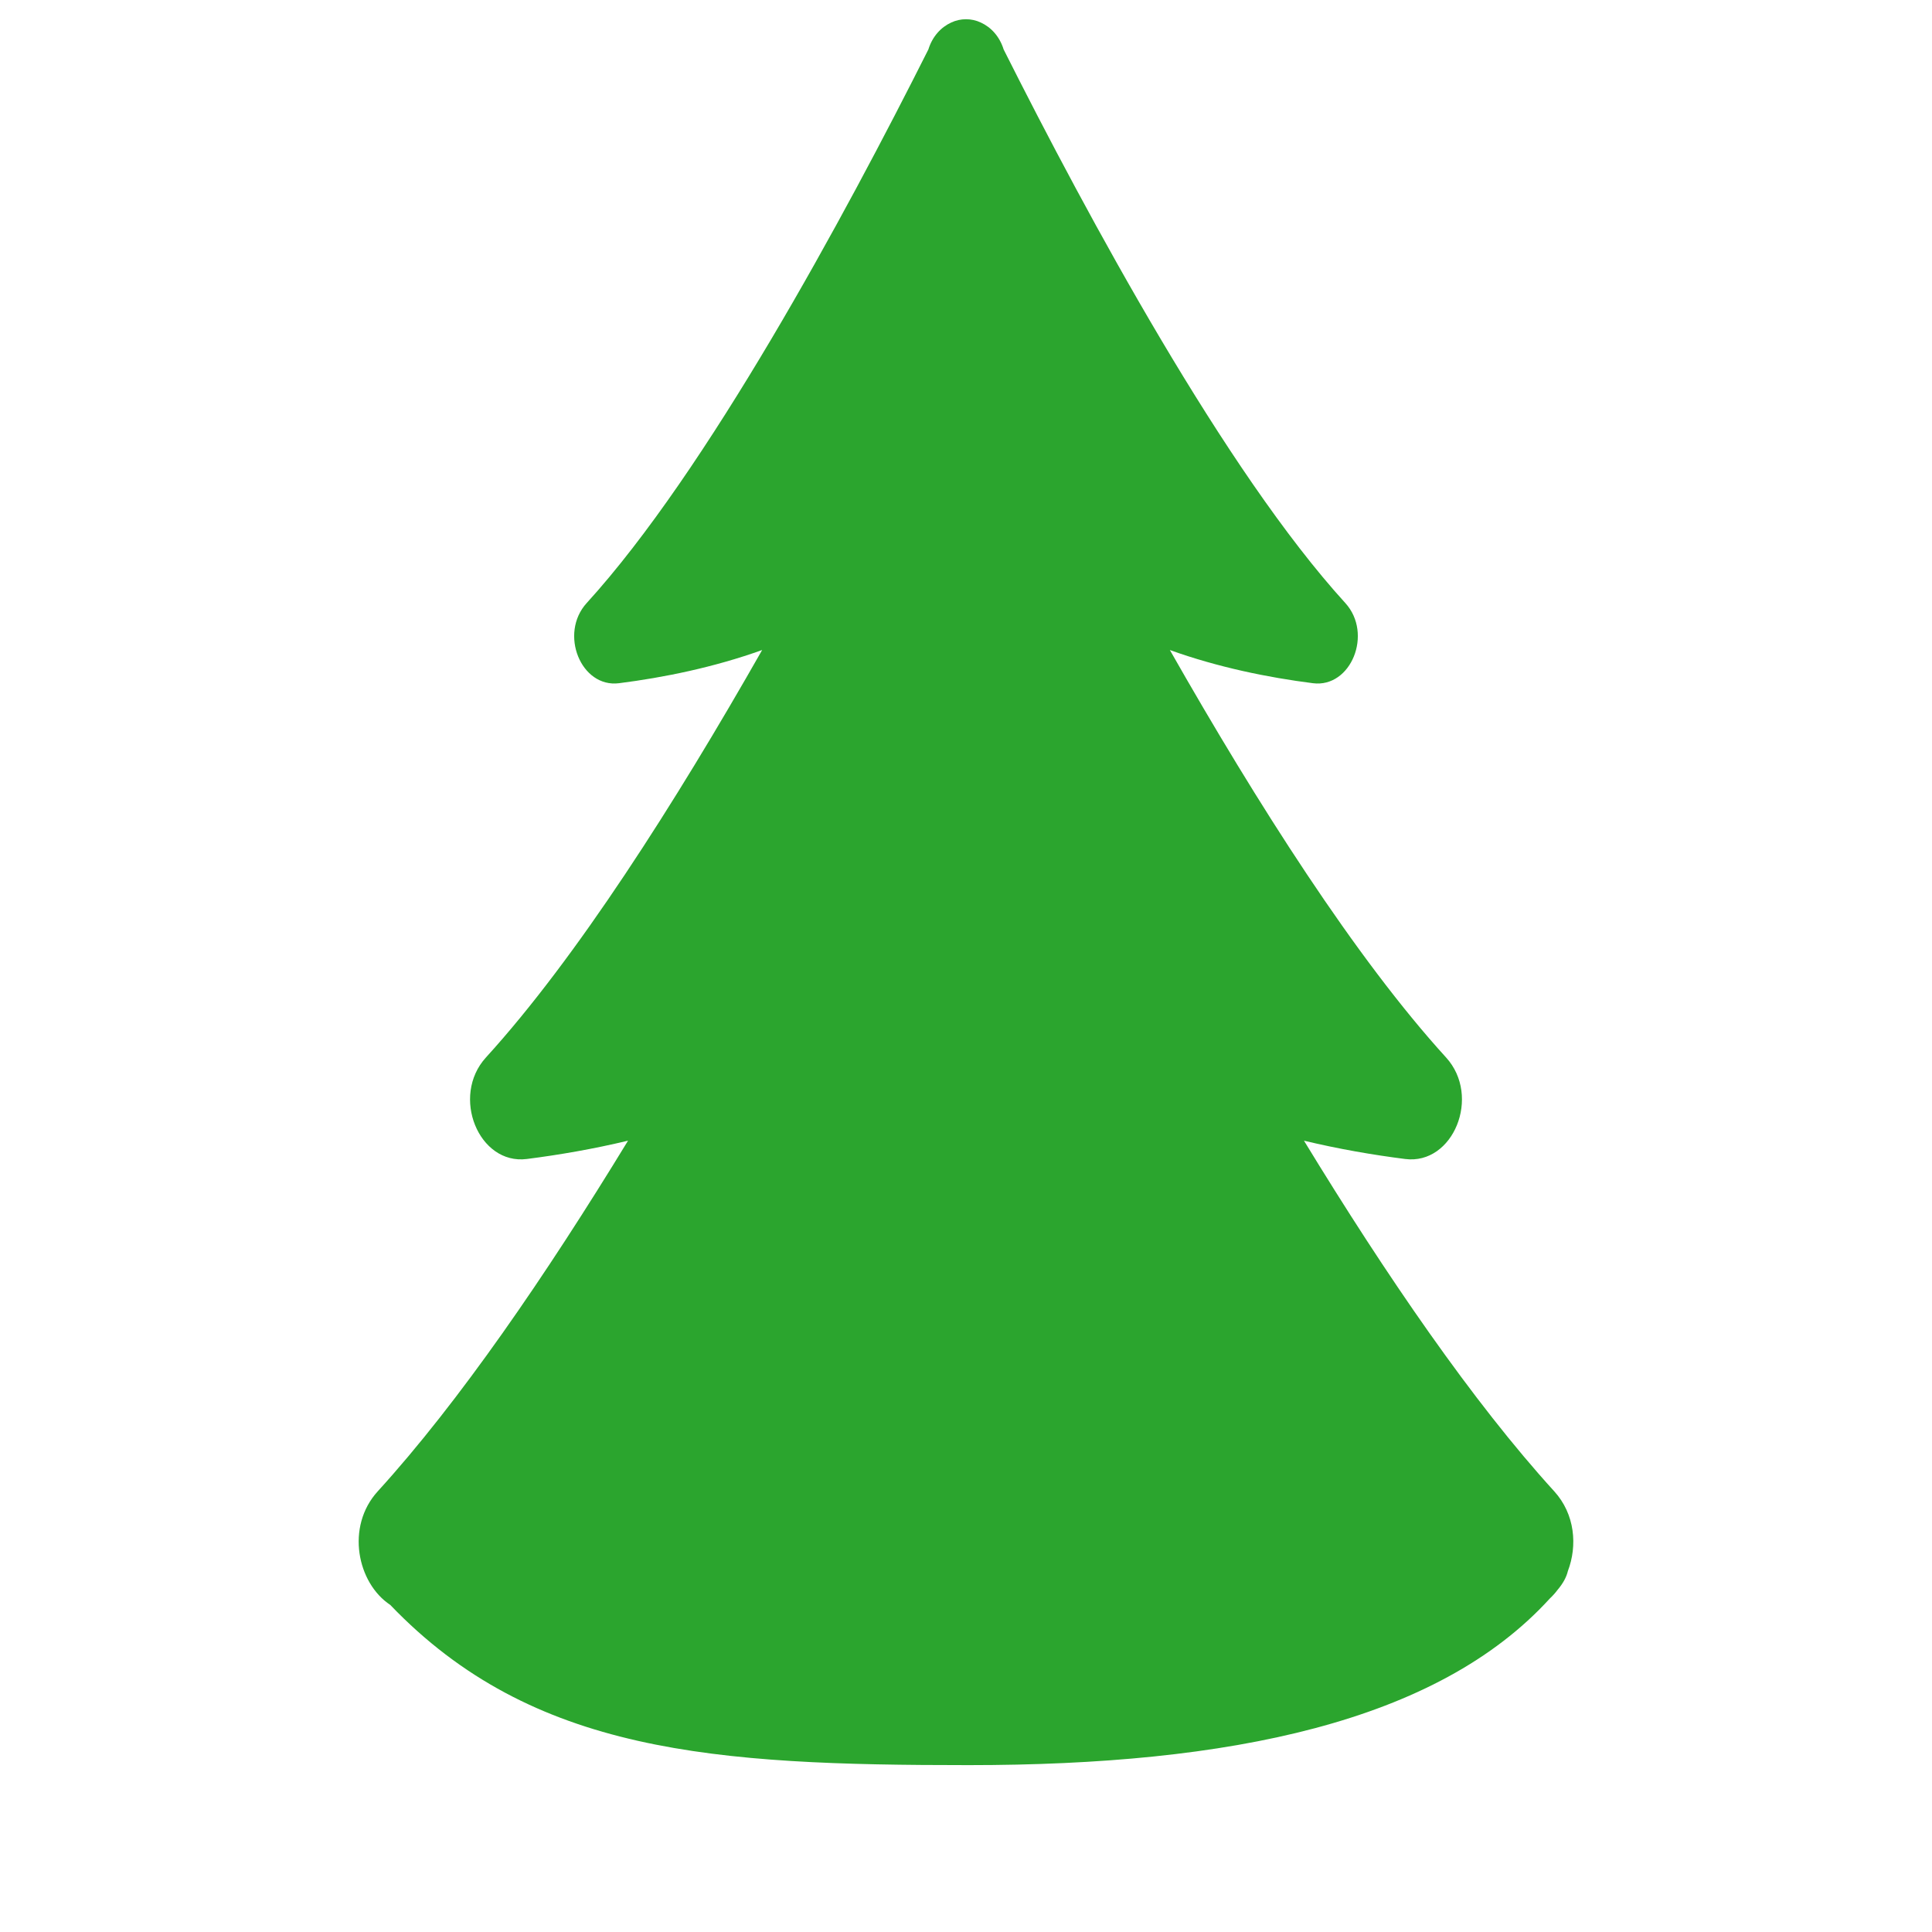 <svg xmlns="http://www.w3.org/2000/svg" viewBox="0 0 512 512" enable-background="new 0 0 512 512"><path fill="#2BA52E" d="M412.825 421.268c1.43-1.698 2.3-3.335 2.676-4.916 2.565-6.723 1.91-15.078-3.615-21.143-21.53-23.636-44.487-57.104-66.32-92.915 9.213 2.21 18.28 3.768 26.827 4.854 12.744 1.62 20.206-16.616 10.835-26.9-23.973-26.315-50.068-67.3-73.202-107.983 12.84 4.606 26.027 7.282 37.932 8.795 10.068 1.28 15.963-13.127 8.56-21.253-31.795-34.9-68.31-102.455-90.546-146.708-1.062-3.435-3.34-5.89-6.02-7.115-1.27-.604-2.61-.89-3.95-.884-1.34-.006-2.68.28-3.95.884-2.68 1.226-4.96 3.68-6.02 7.115-22.236 44.253-58.75 111.806-90.547 146.707-7.403 8.125-1.508 22.532 8.56 21.252 11.906-1.513 25.09-4.19 37.932-8.795-23.133 40.68-49.23 81.668-73.202 107.982-9.37 10.285-1.91 28.52 10.834 26.9 8.546-1.087 17.614-2.647 26.828-4.855-21.834 35.81-44.79 69.28-66.32 92.913-8.577 9.413-5.434 24.348 3.304 30.114 37.773 39.423 86.004 42.46 153.312 42.46 69.135 0 124.1-11.36 153.993-44.16.765-.713 1.466-1.502 2.102-2.356z"/></svg>